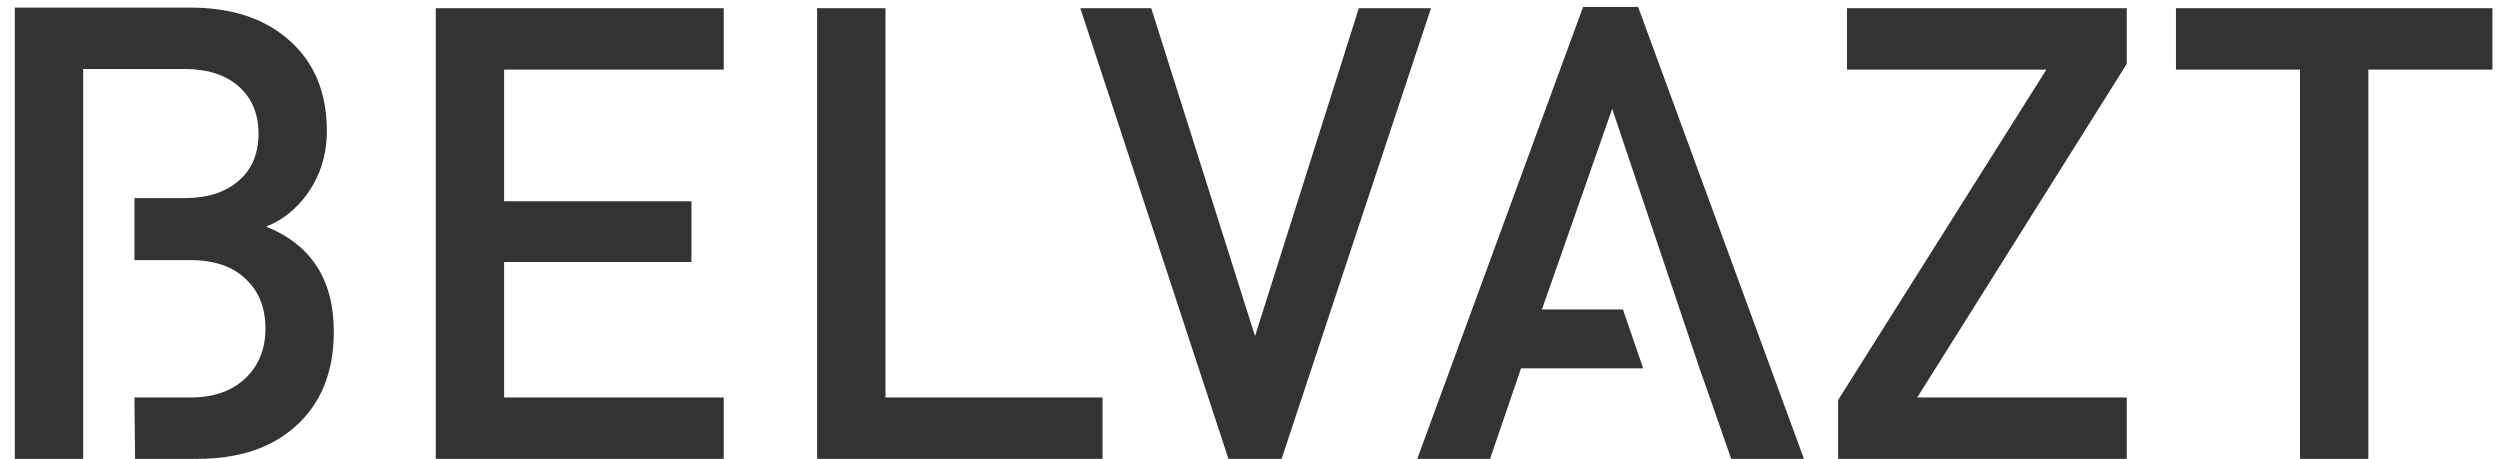 <svg xmlns="http://www.w3.org/2000/svg" width="158" height="29" viewBox="0 0 158 29" fill="none"><path d="M5.257 4.36H11.657C13.07 4.36 14.19 4.707 15.017 5.4C15.897 6.147 16.337 7.16 16.337 8.44C16.337 9.747 15.897 10.76 15.017 11.48C14.19 12.173 13.07 12.52 11.657 12.52H8.497V16.44H12.057C13.55 16.44 14.71 16.84 15.537 17.64C16.363 18.413 16.777 19.453 16.777 20.76C16.777 22.04 16.363 23.08 15.537 23.88C14.684 24.707 13.524 25.12 12.057 25.12H8.497L8.537 29H12.457C15.07 29 17.137 28.32 18.657 26.96C20.284 25.52 21.097 23.52 21.097 20.96C21.097 17.68 19.67 15.467 16.817 14.32C17.857 13.92 18.737 13.213 19.457 12.2C20.257 11.053 20.657 9.747 20.657 8.28C20.657 5.88 19.884 3.987 18.337 2.6C16.79 1.187 14.684 0.48 12.017 0.48H0.937V29H5.257V4.36ZM27.54 29V0.52H45.74V4.4H31.86V12.72H43.7V16.56H31.86V25.12H45.74V29H27.54ZM51.642 29V0.52H55.962V25.12H69.682V29H51.642ZM80.998 29H77.638L68.278 0.52H72.758L79.318 21.24L85.878 0.52H90.438L80.998 29ZM100.05 0.44L89.57 29H94.17L96.13 23.28H103.85L102.57 19.56H97.45L101.89 6.88L107.41 23.28L108.13 25.32L109.41 29H114.01L103.53 0.44H100.05ZM116.17 29V25.28L129.33 4.4H116.73V0.52H134.41V4.04L121.17 25.12H134.41V29H116.17ZM149.68 4.4V29H145.36V4.4H137.52V0.52H157.52V4.4H149.68Z" fill="#333333"></path></svg>